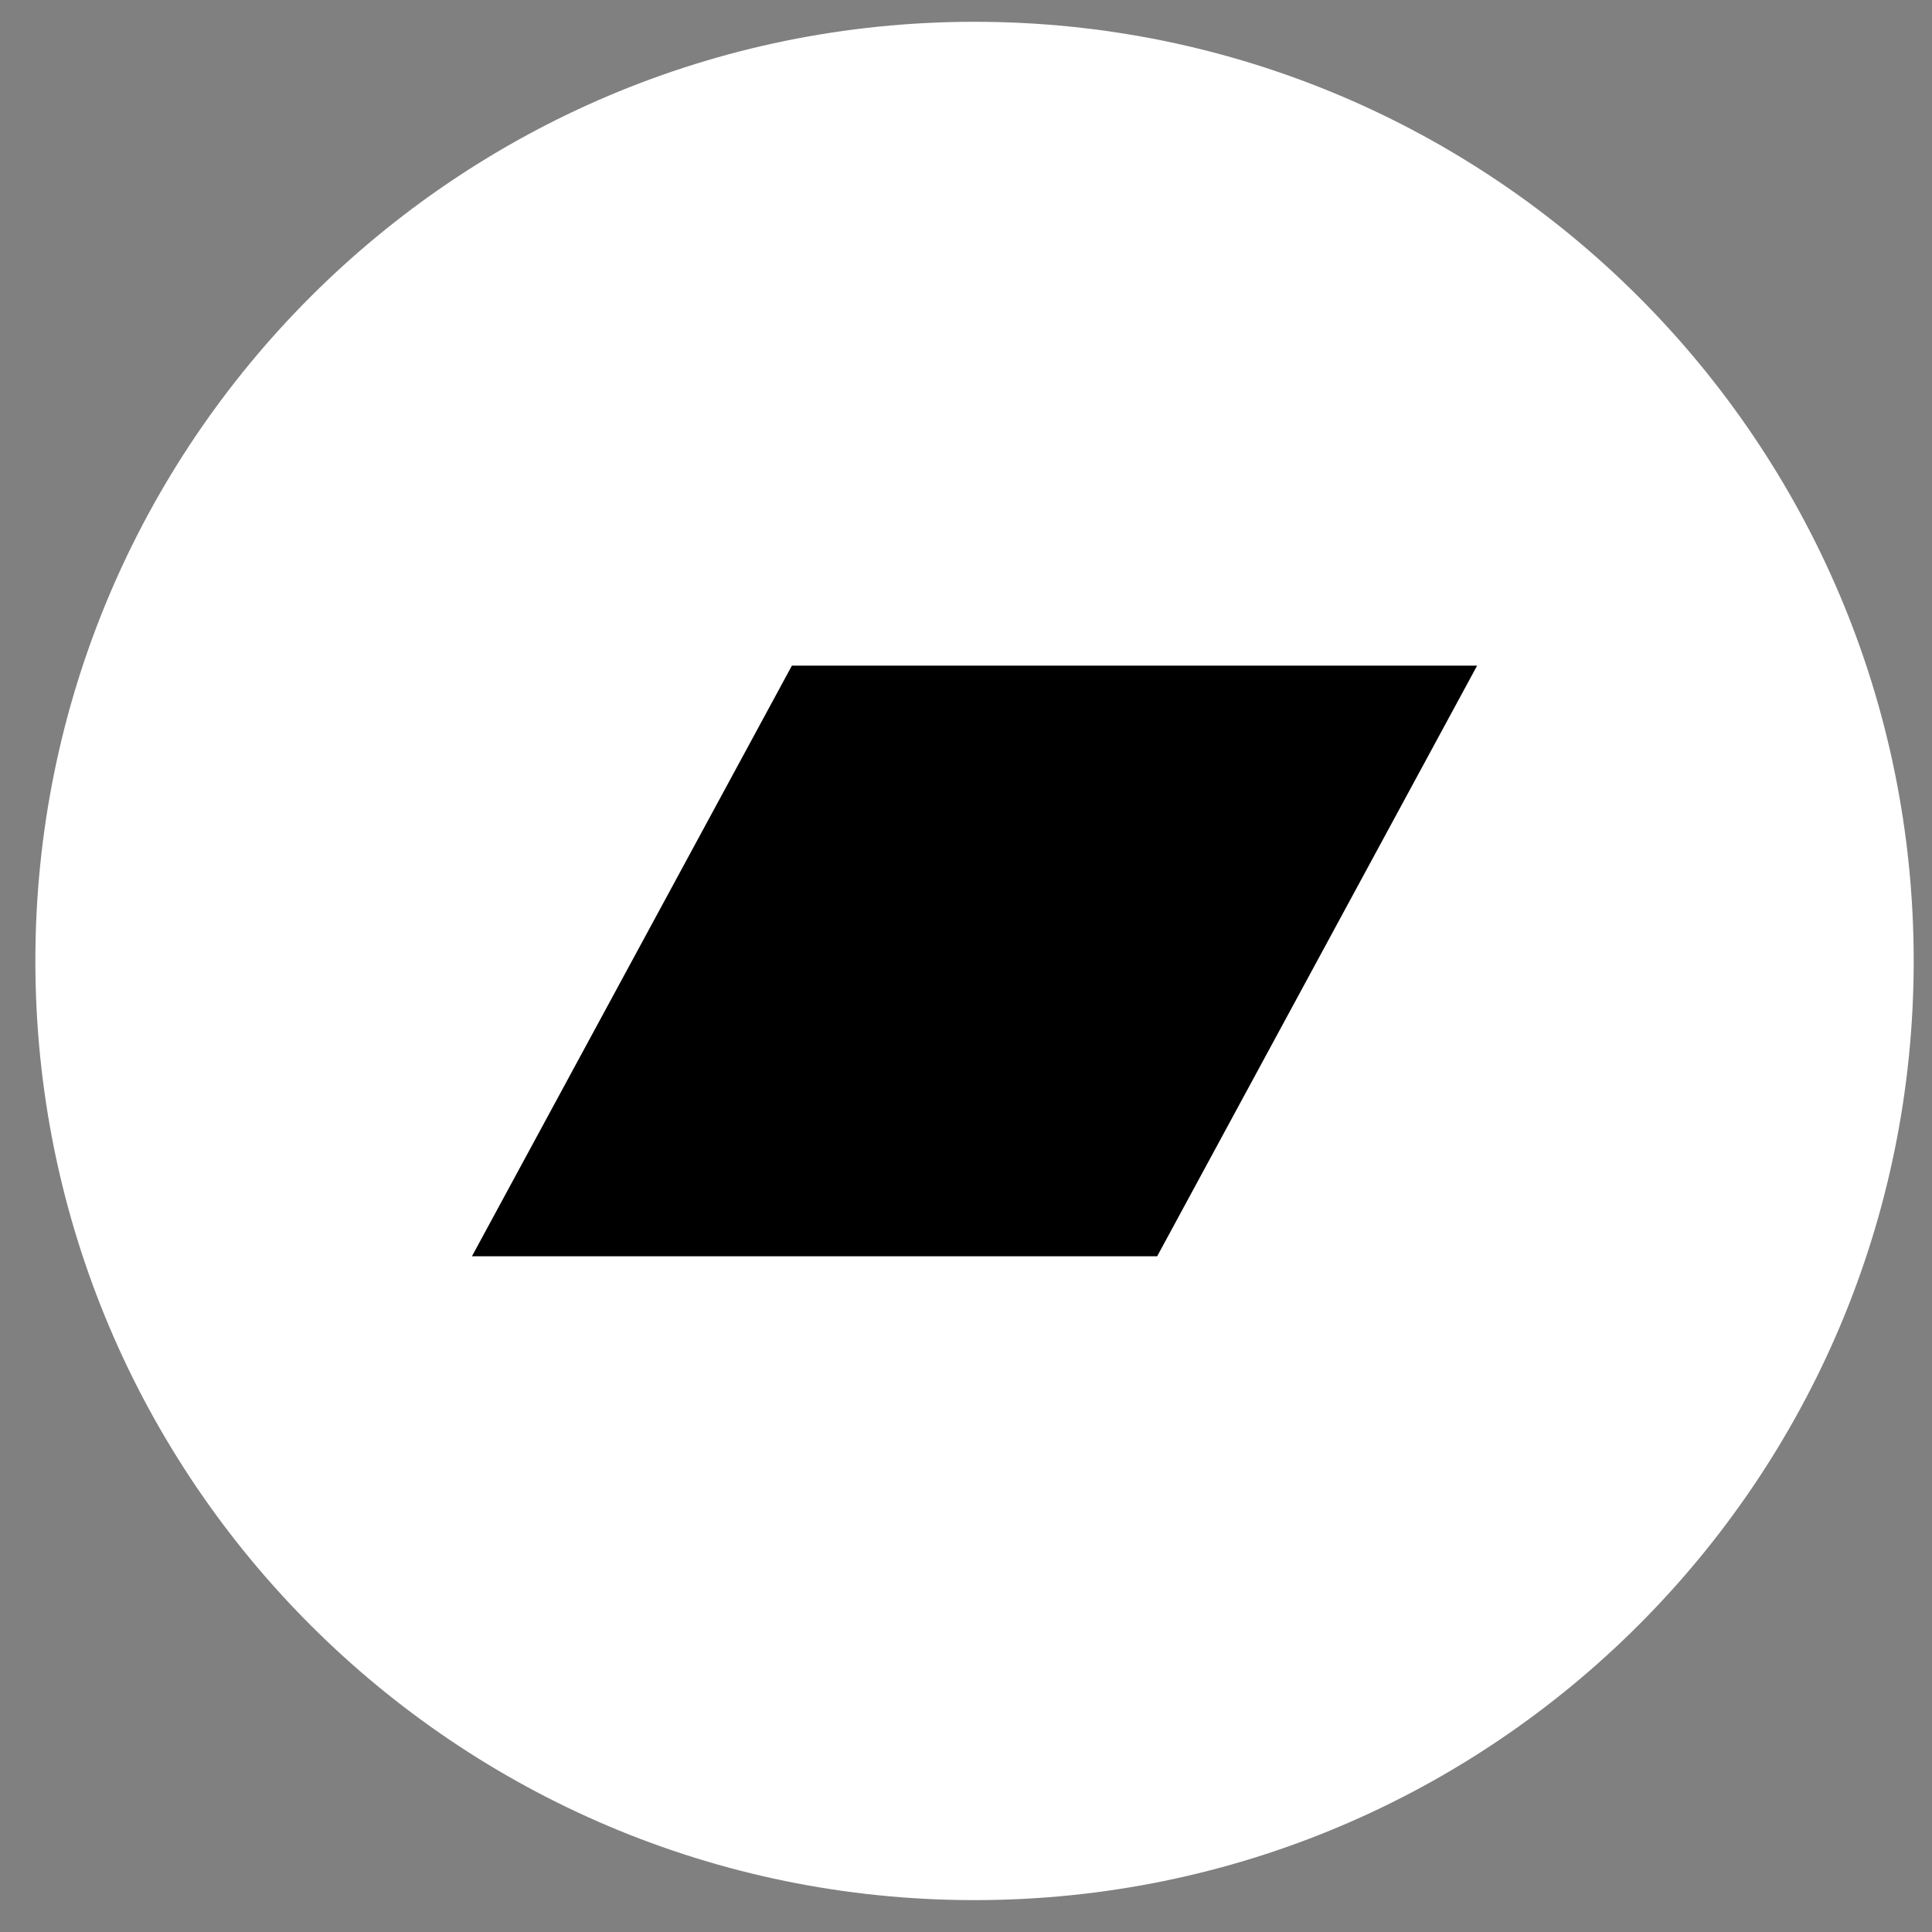 <svg width="36" height="36" viewBox="0 0 36 36" fill="none" xmlns="http://www.w3.org/2000/svg">
<rect x="0" y="0" width="36" height="36" fill="#808080" stroke="none"/>
<g clip-path="url(#clip0)">
<path d="M18.159 35.406C27.824 35.406 35.659 27.571 35.659 17.906C35.659 8.241 27.824 0.406 18.159 0.406C8.494 0.406 0.659 8.241 0.659 17.906C0.659 27.571 8.494 35.406 18.159 35.406Z" fill="white"/>
<path fill-rule="evenodd" clip-rule="evenodd" d="M21.562 23.409H8.794L14.756 12.403H27.524L21.562 23.409Z" fill="black"/>
</g>
<defs>
<clipPath id="clip0">
<rect width="35" height="35" fill="white" transform="translate(0.659 0.406)"/>
</clipPath>
</defs>
</svg>
